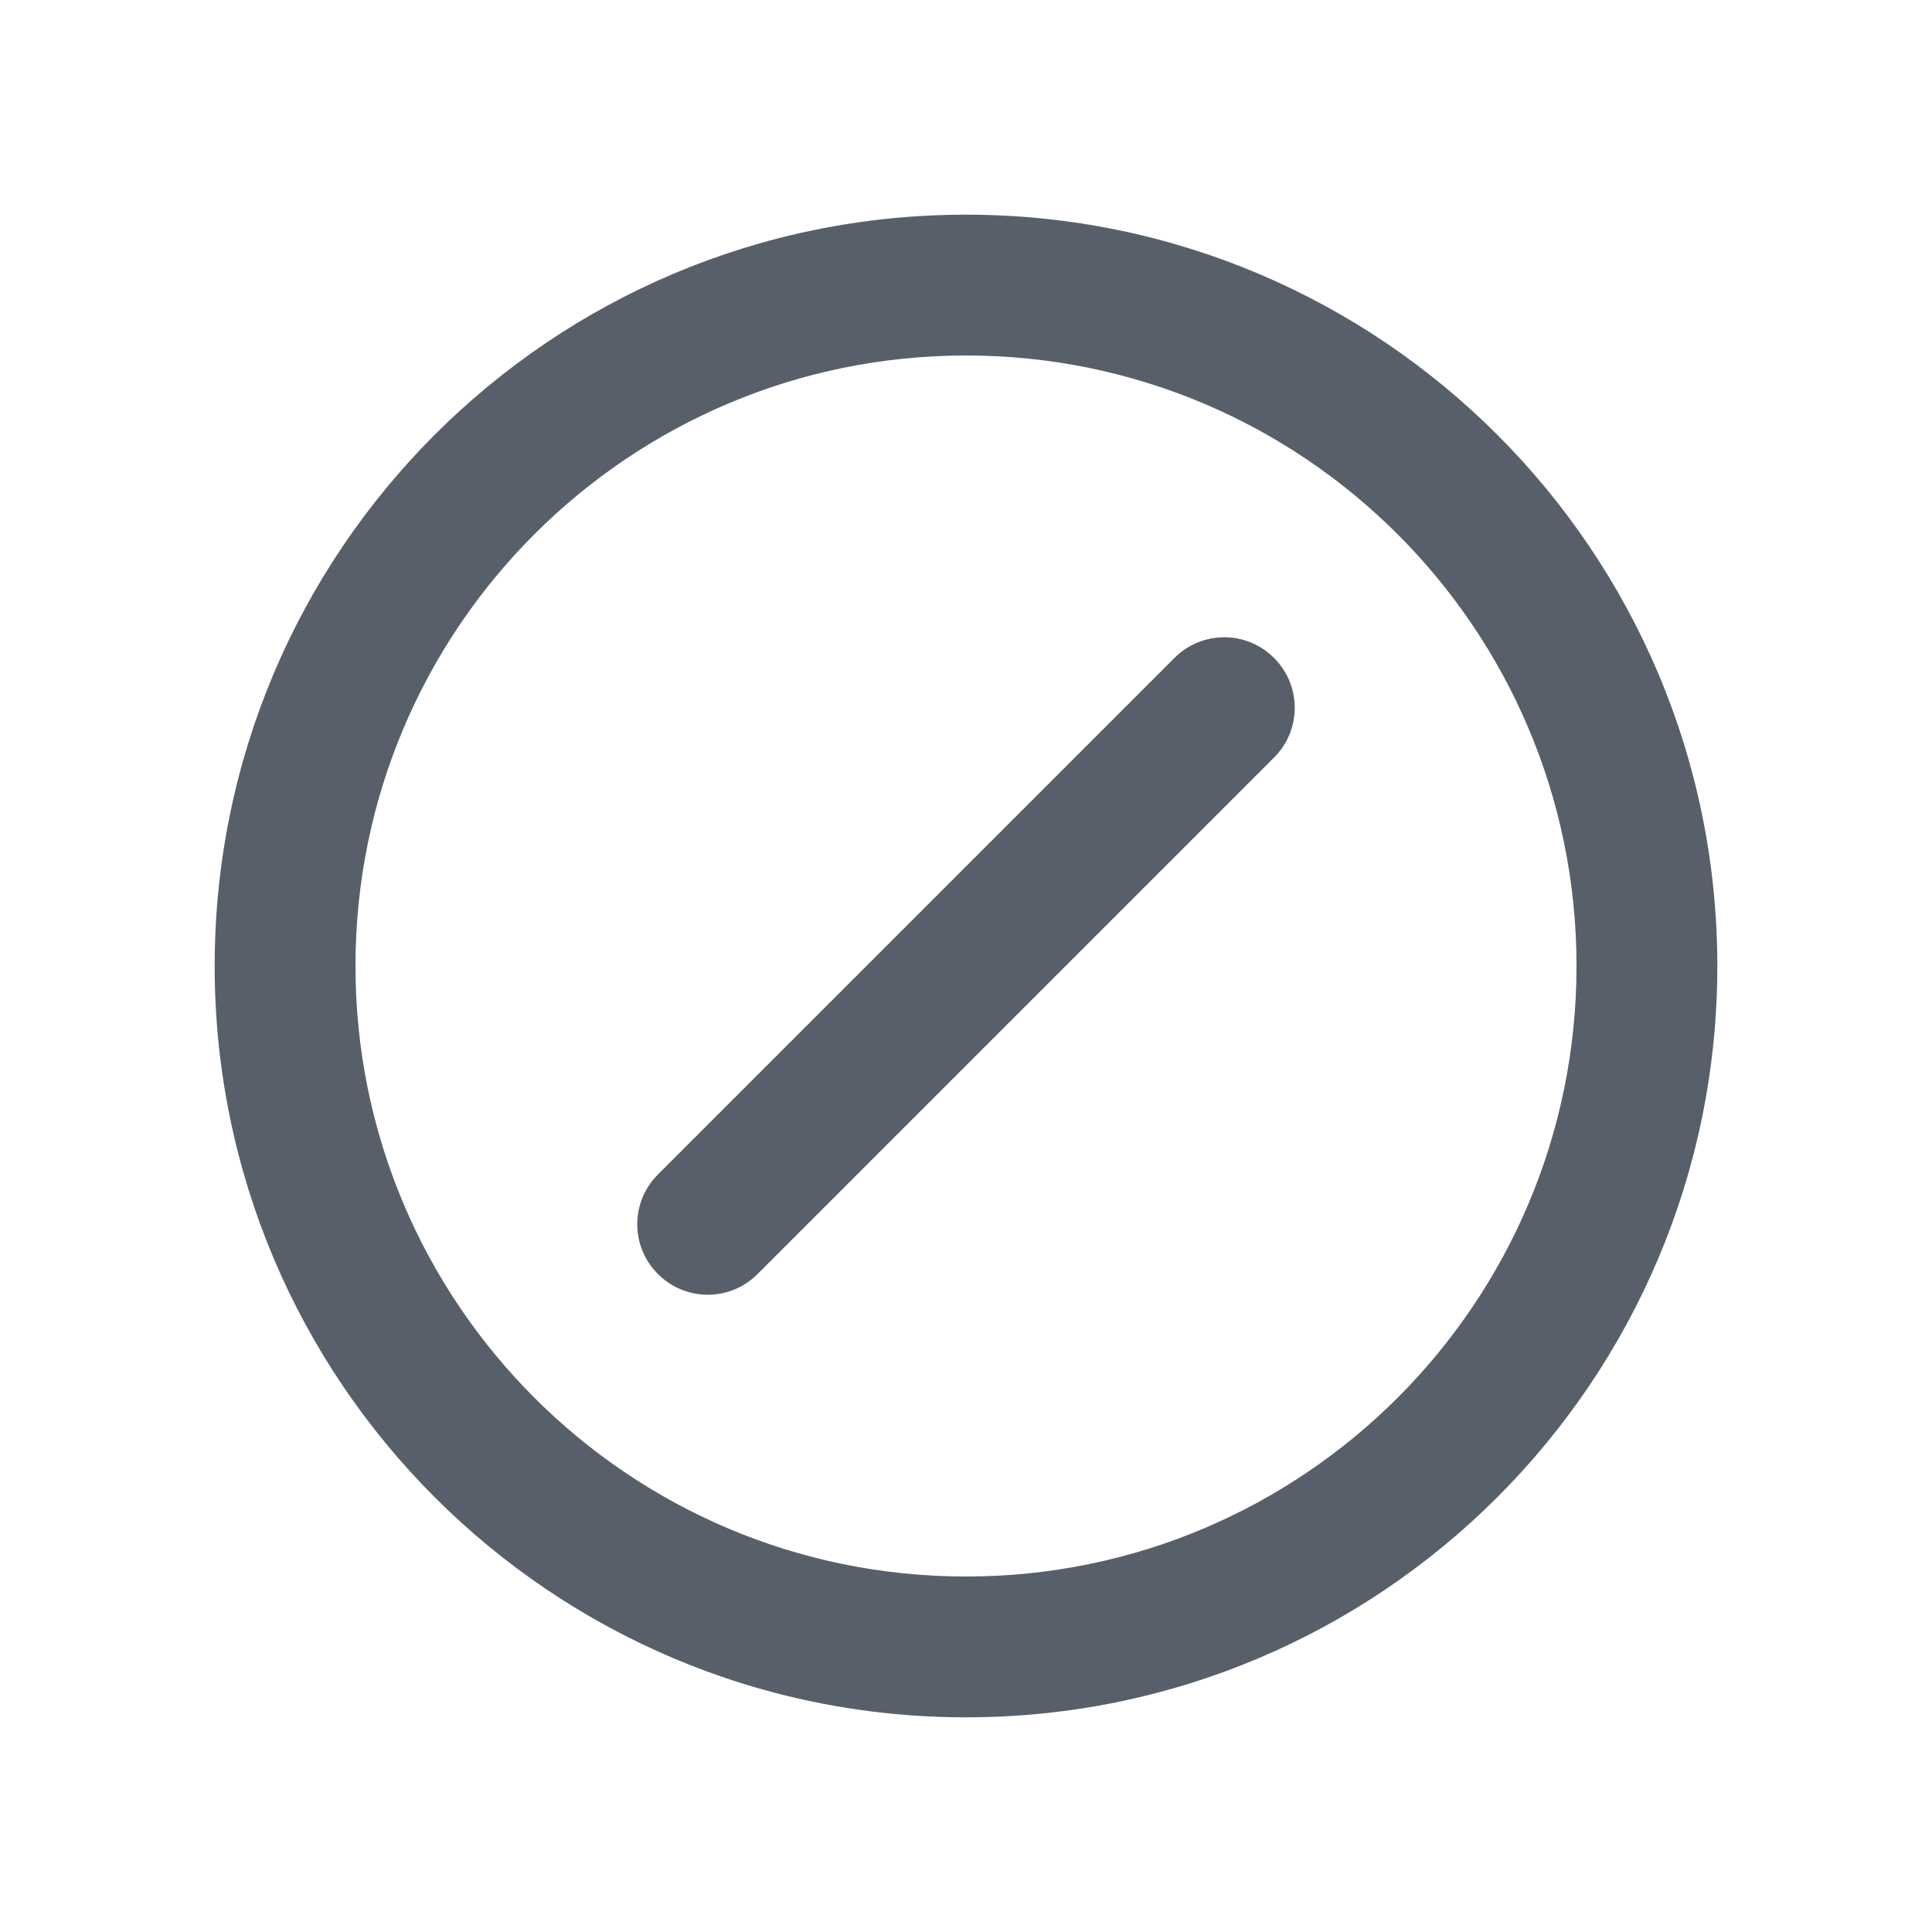 <svg width="18" height="18" viewBox="0 0 18 18" fill="none" xmlns="http://www.w3.org/2000/svg">
<path fill-rule="evenodd" clip-rule="evenodd" d="M3.312 9C3.312 5.859 5.859 3.312 9 3.312C12.141 3.312 14.688 5.859 14.688 9C14.688 12.141 12.141 14.688 9 14.688C5.859 14.688 3.312 12.141 3.312 9ZM9 2C5.134 2 2 5.134 2 9C2 12.866 5.134 16 9 16C12.866 16 16 12.866 16 9C16 5.134 12.866 2 9 2ZM11.87 7.058C12.127 6.802 12.127 6.386 11.87 6.13C11.614 5.873 11.198 5.873 10.942 6.13L6.13 10.942C5.873 11.198 5.873 11.614 6.13 11.87C6.386 12.127 6.802 12.127 7.058 11.87L11.87 7.058Z" fill="#57606A"/>
</svg>
